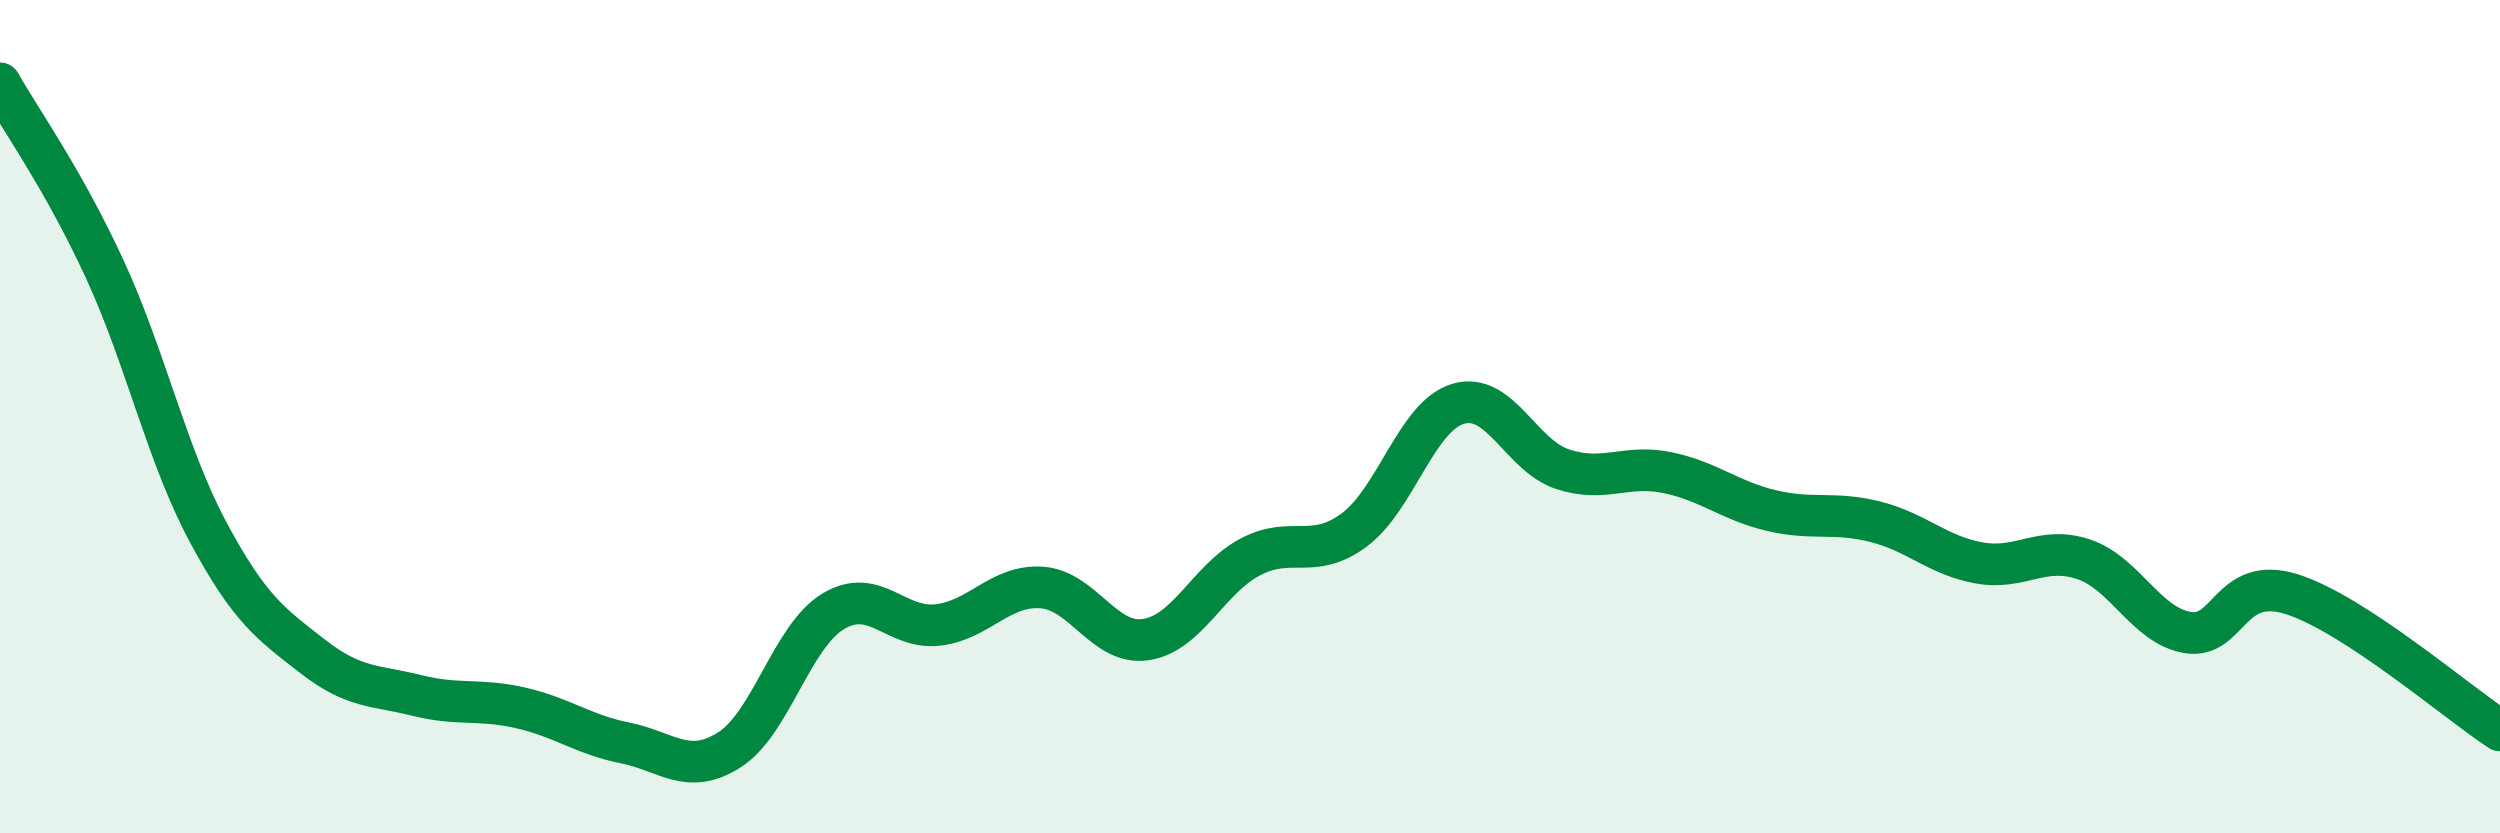 
    <svg width="60" height="20" viewBox="0 0 60 20" xmlns="http://www.w3.org/2000/svg">
      <path
        d="M 0,2 C 0.5,2.89 1.5,4.27 2.5,6.43 C 3.5,8.59 4,10.92 5,12.78 C 6,14.64 6.5,14.97 7.5,15.75 C 8.5,16.53 9,16.44 10,16.69 C 11,16.94 11.5,16.76 12.5,16.99 C 13.5,17.22 14,17.63 15,17.83 C 16,18.03 16.5,18.63 17.5,18 C 18.5,17.37 19,15.27 20,14.67 C 21,14.07 21.5,15.11 22.5,15 C 23.5,14.89 24,14.03 25,14.1 C 26,14.17 26.5,15.5 27.5,15.35 C 28.5,15.2 29,13.9 30,13.37 C 31,12.84 31.5,13.46 32.5,12.72 C 33.5,11.98 34,9.98 35,9.69 C 36,9.4 36.5,10.93 37.5,11.26 C 38.5,11.59 39,11.14 40,11.34 C 41,11.54 41.5,12.01 42.5,12.25 C 43.5,12.49 44,12.27 45,12.52 C 46,12.77 46.5,13.33 47.5,13.51 C 48.5,13.69 49,13.09 50,13.42 C 51,13.75 51.5,15.01 52.5,15.18 C 53.5,15.35 53.5,13.79 55,14.26 C 56.5,14.73 59,16.88 60,17.53L60 20L0 20Z"
        fill="#008740"
        opacity="0.1"
        stroke-linecap="round"
        stroke-linejoin="round"
      />
      <path
        d="M 0,2 C 0.5,2.89 1.5,4.27 2.5,6.43 C 3.5,8.59 4,10.92 5,12.78 C 6,14.64 6.5,14.97 7.5,15.75 C 8.5,16.53 9,16.44 10,16.69 C 11,16.94 11.5,16.76 12.5,16.99 C 13.5,17.22 14,17.63 15,17.83 C 16,18.03 16.5,18.63 17.5,18 C 18.5,17.37 19,15.27 20,14.67 C 21,14.07 21.5,15.11 22.5,15 C 23.5,14.89 24,14.03 25,14.1 C 26,14.17 26.5,15.5 27.5,15.35 C 28.5,15.2 29,13.9 30,13.37 C 31,12.84 31.5,13.46 32.5,12.72 C 33.5,11.98 34,9.98 35,9.69 C 36,9.4 36.5,10.93 37.5,11.26 C 38.5,11.59 39,11.14 40,11.34 C 41,11.54 41.5,12.01 42.5,12.25 C 43.5,12.49 44,12.27 45,12.52 C 46,12.77 46.5,13.33 47.5,13.51 C 48.5,13.69 49,13.09 50,13.42 C 51,13.75 51.5,15.01 52.5,15.18 C 53.5,15.35 53.5,13.79 55,14.26 C 56.5,14.73 59,16.88 60,17.53"
        stroke="#008740"
        stroke-width="1"
        fill="none"
        stroke-linecap="round"
        stroke-linejoin="round"
      />
    </svg>
  